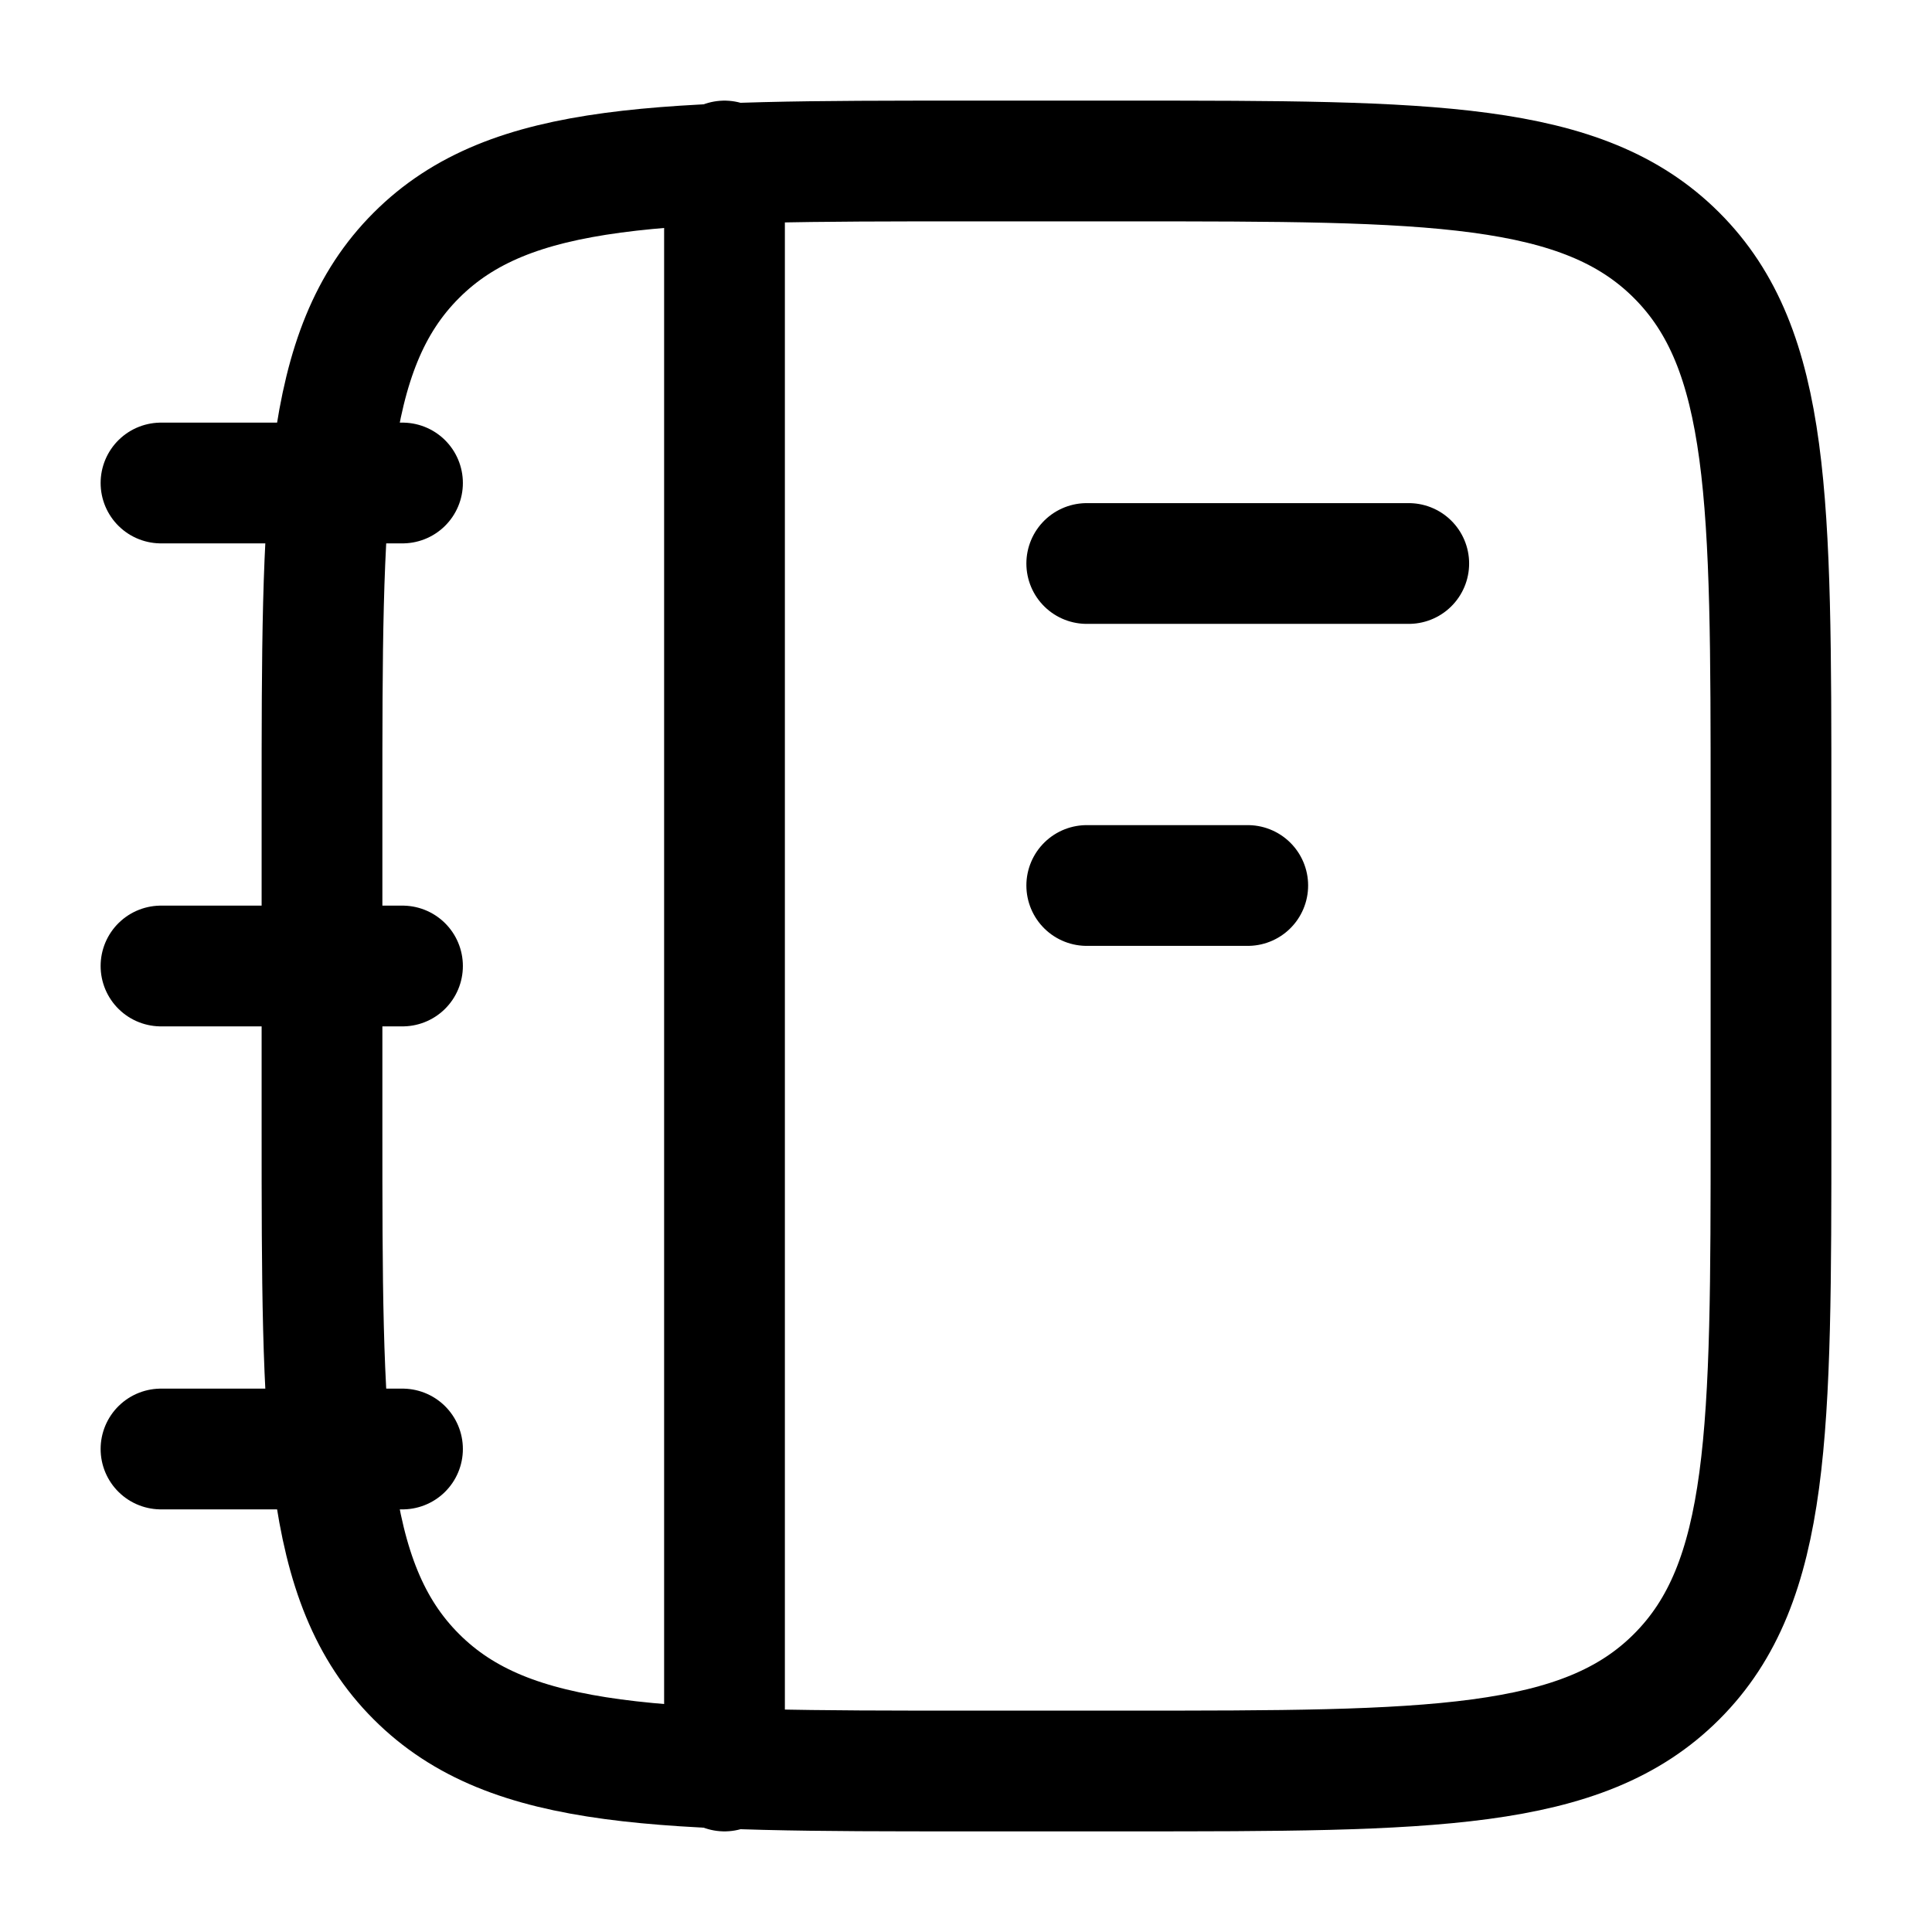 <?xml version="1.0" encoding="UTF-8"?> <svg xmlns="http://www.w3.org/2000/svg" width="24" height="24" viewBox="0 0 24 24" fill="none"><path d="M22 14V10C22 6.229 22 4.343 20.828 3.172C19.657 2 17.771 2 14 2H12C8.229 2 6.343 2 5.172 3.172C4 4.343 4 6.229 4 10V14C4 17.771 4 19.657 5.172 20.828C6.343 22 8.229 22 12 22H14C17.771 22 19.657 22 20.828 20.828C22 19.657 22 17.771 22 14Z" stroke="black" stroke-width="1.5"></path><path d="M5 6L2 6M5 12H2M5 18H2" stroke="black" stroke-width="1.5" stroke-linecap="round" stroke-linejoin="round"></path><path d="M17.5 7L13.5 7M15.5 11H13.5" stroke="black" stroke-width="1.5" stroke-linecap="round" stroke-linejoin="round"></path><path d="M9 22L9 2" stroke="black" stroke-width="1.5" stroke-linecap="round" stroke-linejoin="round"></path></svg> 